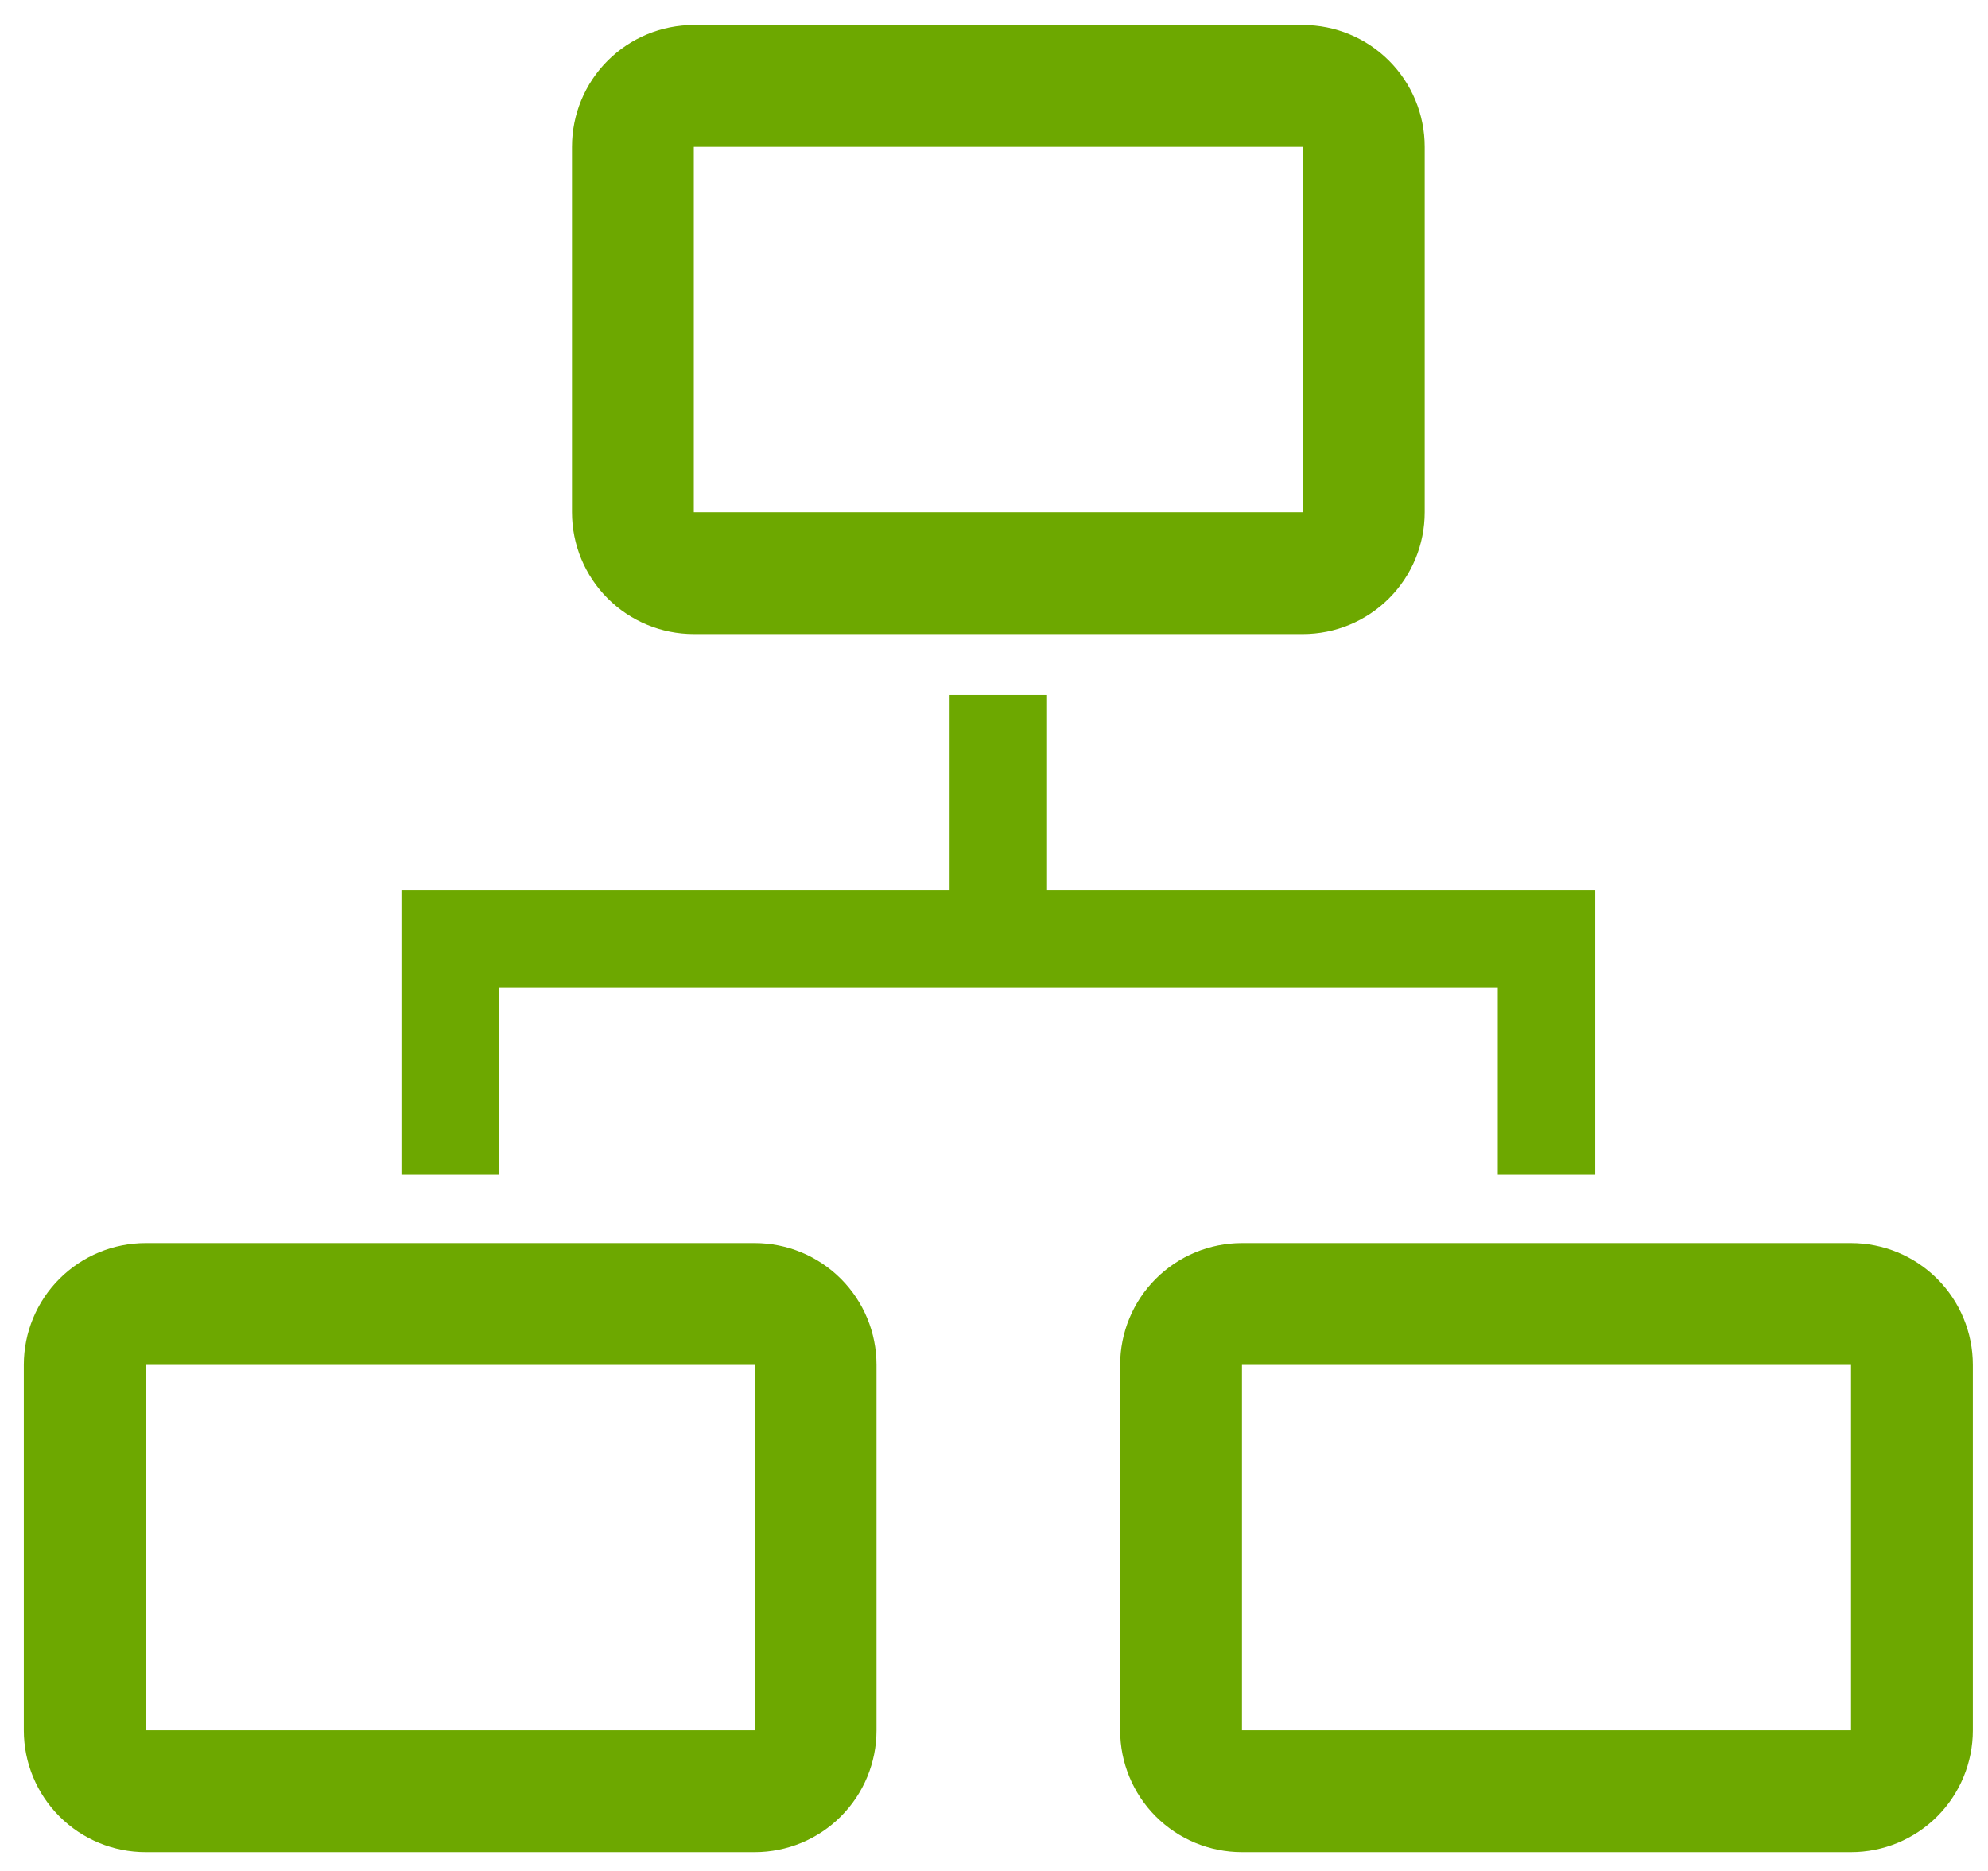 <svg width="51" height="48" viewBox="0 0 51 48" fill="none" xmlns="http://www.w3.org/2000/svg">
<g id="Vector">
<path d="M12.799 25.329H38.423V30.142H40.923V22.829H26.861V17.829H24.361V22.829H10.299V30.142H12.799V25.329Z" fill="#6DA800"/>
<path d="M19.361 31.892H3.736C2.907 31.892 2.112 32.221 1.526 32.807C0.94 33.393 0.611 34.188 0.611 35.017V44.392C0.611 45.221 0.94 46.016 1.526 46.602C2.112 47.188 2.907 47.517 3.736 47.517H19.361C20.19 47.517 20.985 47.188 21.571 46.602C22.157 46.016 22.486 45.221 22.486 44.392V35.017C22.486 34.188 22.157 33.393 21.571 32.807C20.985 32.221 20.19 31.892 19.361 31.892ZM3.736 44.392V35.017H19.361V44.392H3.736Z" fill="#6DA800"/>
<path d="M47.486 31.892H31.861C31.032 31.892 30.237 32.221 29.651 32.807C29.065 33.393 28.736 34.188 28.736 35.017V44.392C28.736 45.221 29.065 46.016 29.651 46.602C30.237 47.188 31.032 47.517 31.861 47.517H47.486C48.315 47.517 49.11 47.188 49.696 46.602C50.282 46.016 50.611 45.221 50.611 44.392V35.017C50.611 34.188 50.282 33.393 49.696 32.807C49.11 32.221 48.315 31.892 47.486 31.892ZM31.861 44.392V35.017H47.486V44.392H31.861Z" fill="#6DA800"/>
<path d="M17.799 16.267H33.424C34.252 16.267 35.047 15.938 35.633 15.352C36.219 14.766 36.549 13.971 36.549 13.142V3.767C36.549 2.938 36.219 2.143 35.633 1.557C35.047 0.971 34.252 0.642 33.424 0.642H17.799C16.97 0.642 16.175 0.971 15.589 1.557C15.003 2.143 14.674 2.938 14.674 3.767V13.142C14.674 13.971 15.003 14.766 15.589 15.352C16.175 15.938 16.97 16.267 17.799 16.267ZM17.799 3.767H33.424V13.142H17.799V3.767Z" fill="#6DA800"/>
</g>
</svg>
